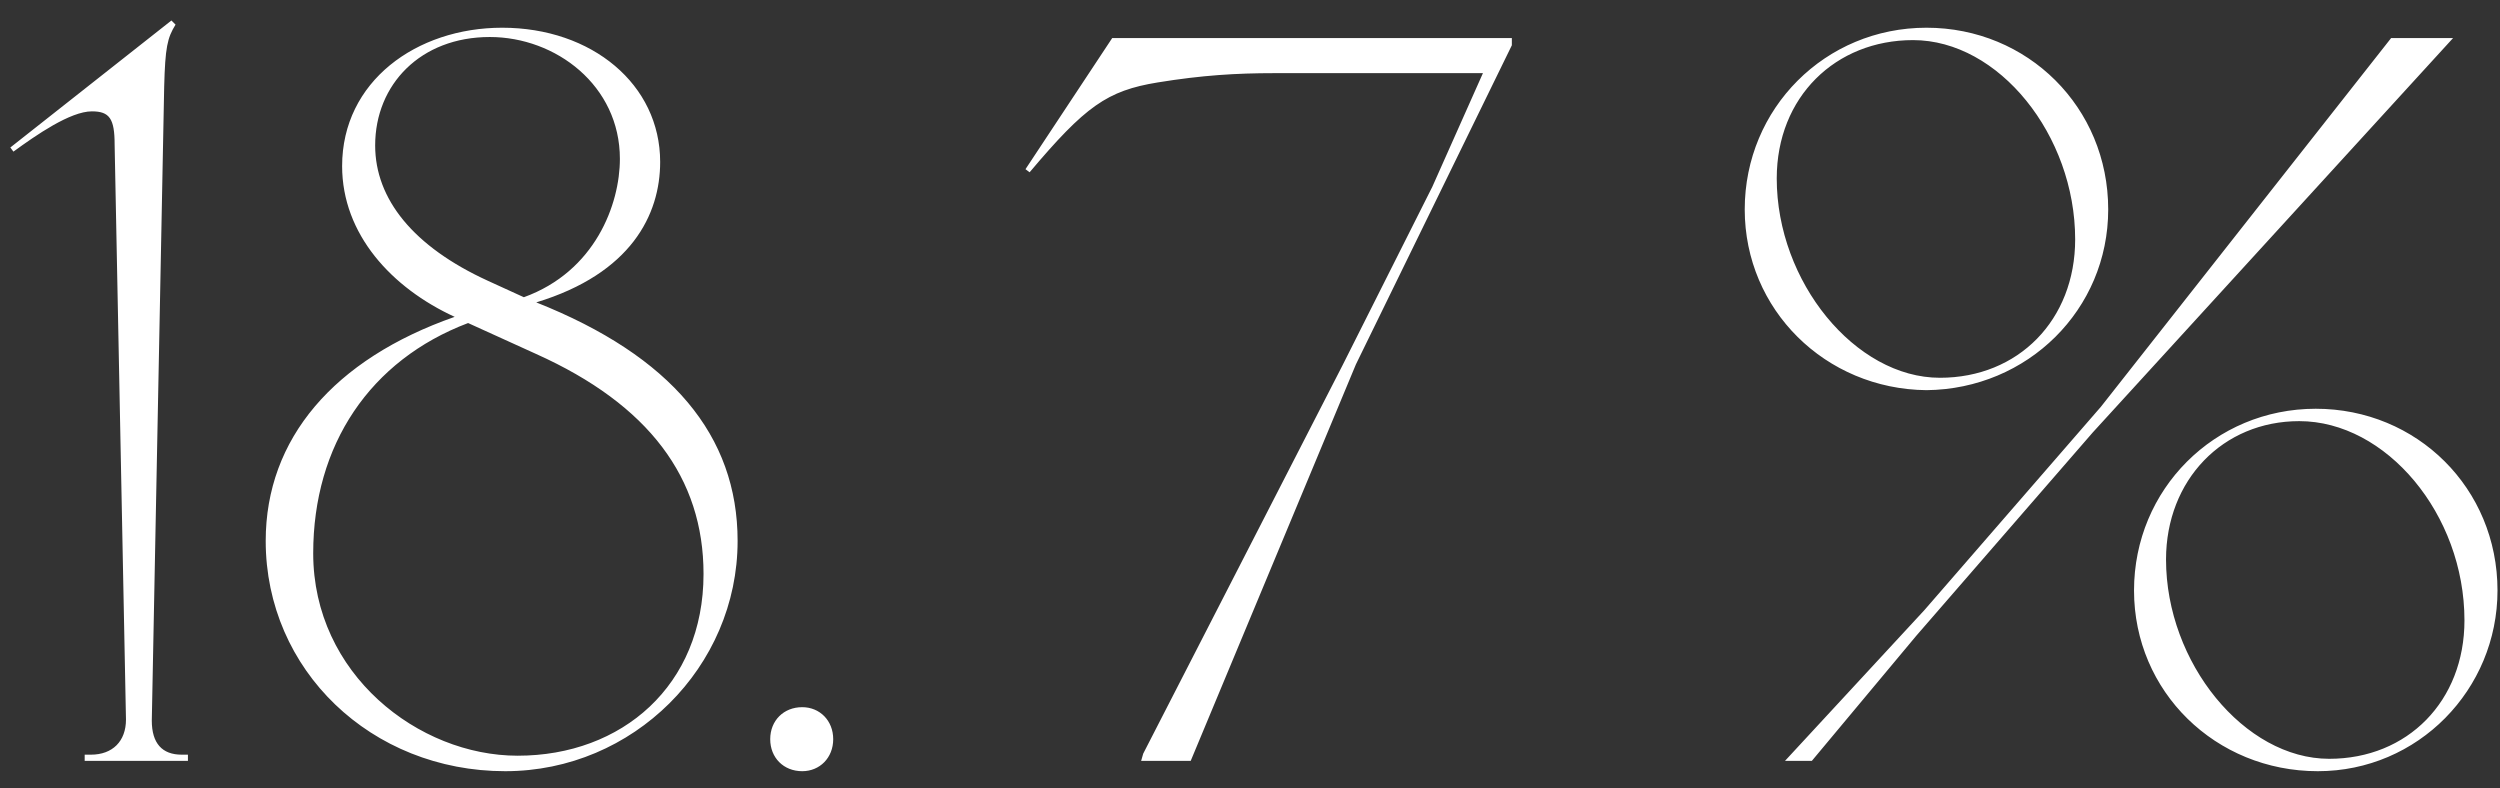 <?xml version="1.0" encoding="UTF-8"?> <svg xmlns="http://www.w3.org/2000/svg" width="92" height="29" viewBox="0 0 92 29" fill="none"><rect x="0" y="0" width="92" height="29" fill="#333333" stroke="none"/> <path d="M3.116 28H6.916V27.772H6.688C5.966 27.772 5.586 27.354 5.586 26.518L6.042 3.186C6.08 1.742 6.156 1.4 6.46 0.906L6.308 0.754L0.38 5.428L0.494 5.58C1.33 4.972 2.584 4.098 3.382 4.098C4.028 4.098 4.218 4.364 4.218 5.314L4.636 26.48C4.636 27.278 4.142 27.772 3.344 27.772H3.116V28ZM18.594 28.38C23.306 28.38 27.144 24.542 27.144 19.906C27.144 16.03 24.712 13.104 19.734 11.128C23.23 10.064 24.294 7.898 24.294 5.96C24.294 3.11 21.786 1.02 18.48 1.02C15.326 1.02 12.59 2.996 12.59 6.112C12.59 8.62 14.414 10.596 16.732 11.66C12.286 13.218 9.778 16.144 9.778 19.906C9.778 24.656 13.654 28.38 18.594 28.38ZM19.05 27.81C15.402 27.81 11.526 24.808 11.526 20.362C11.526 16.372 13.616 13.256 17.226 11.888L19.734 13.028C23.876 14.89 25.89 17.588 25.89 21.122C25.89 25.226 22.888 27.81 19.05 27.81ZM19.278 10.938L17.948 10.33C15.212 9.076 13.806 7.328 13.806 5.352C13.806 3.11 15.478 1.362 18.024 1.362C20.456 1.362 22.812 3.148 22.812 5.846C22.812 7.518 21.9 9.988 19.278 10.938ZM29.522 28.38C30.168 28.38 30.662 27.886 30.662 27.202C30.662 26.518 30.168 26.024 29.522 26.024C28.838 26.024 28.344 26.518 28.344 27.202C28.344 27.886 28.838 28.38 29.522 28.38ZM41.994 28H43.818L49.898 13.408L55.636 1.666V1.4H40.93L37.738 6.226L37.89 6.34C39.942 3.908 40.74 3.338 42.602 3.034C44.236 2.768 45.49 2.692 46.896 2.692H54.572L52.71 6.872L49.404 13.446L42.07 27.734L41.994 28ZM65.688 28H66.676L70.514 23.402L77.012 15.916L90.274 1.4H87.994L77.316 14.966L70.818 22.452L65.688 28ZM70.894 14.358C74.618 14.32 77.582 11.394 77.582 7.708C77.582 3.946 74.618 1.02 70.894 1.02C67.17 1.02 64.206 3.984 64.206 7.708C64.206 11.394 67.17 14.32 70.894 14.358ZM71.388 13.902C68.272 13.902 65.384 10.368 65.384 6.568C65.384 3.566 67.55 1.476 70.4 1.476C73.554 1.476 76.366 4.972 76.366 8.81C76.366 11.774 74.276 13.902 71.388 13.902ZM85.296 28.38C88.982 28.38 91.908 25.378 91.908 21.73C91.908 17.968 88.944 15.042 85.22 15.042C81.496 15.042 78.532 18.006 78.532 21.73C78.532 25.454 81.534 28.38 85.296 28.38ZM85.714 27.924C82.598 27.924 79.71 24.39 79.71 20.59C79.71 17.664 81.8 15.498 84.612 15.498C87.804 15.498 90.692 18.918 90.692 22.832C90.692 25.796 88.602 27.924 85.714 27.924Z" fill="white"></path> </svg> 